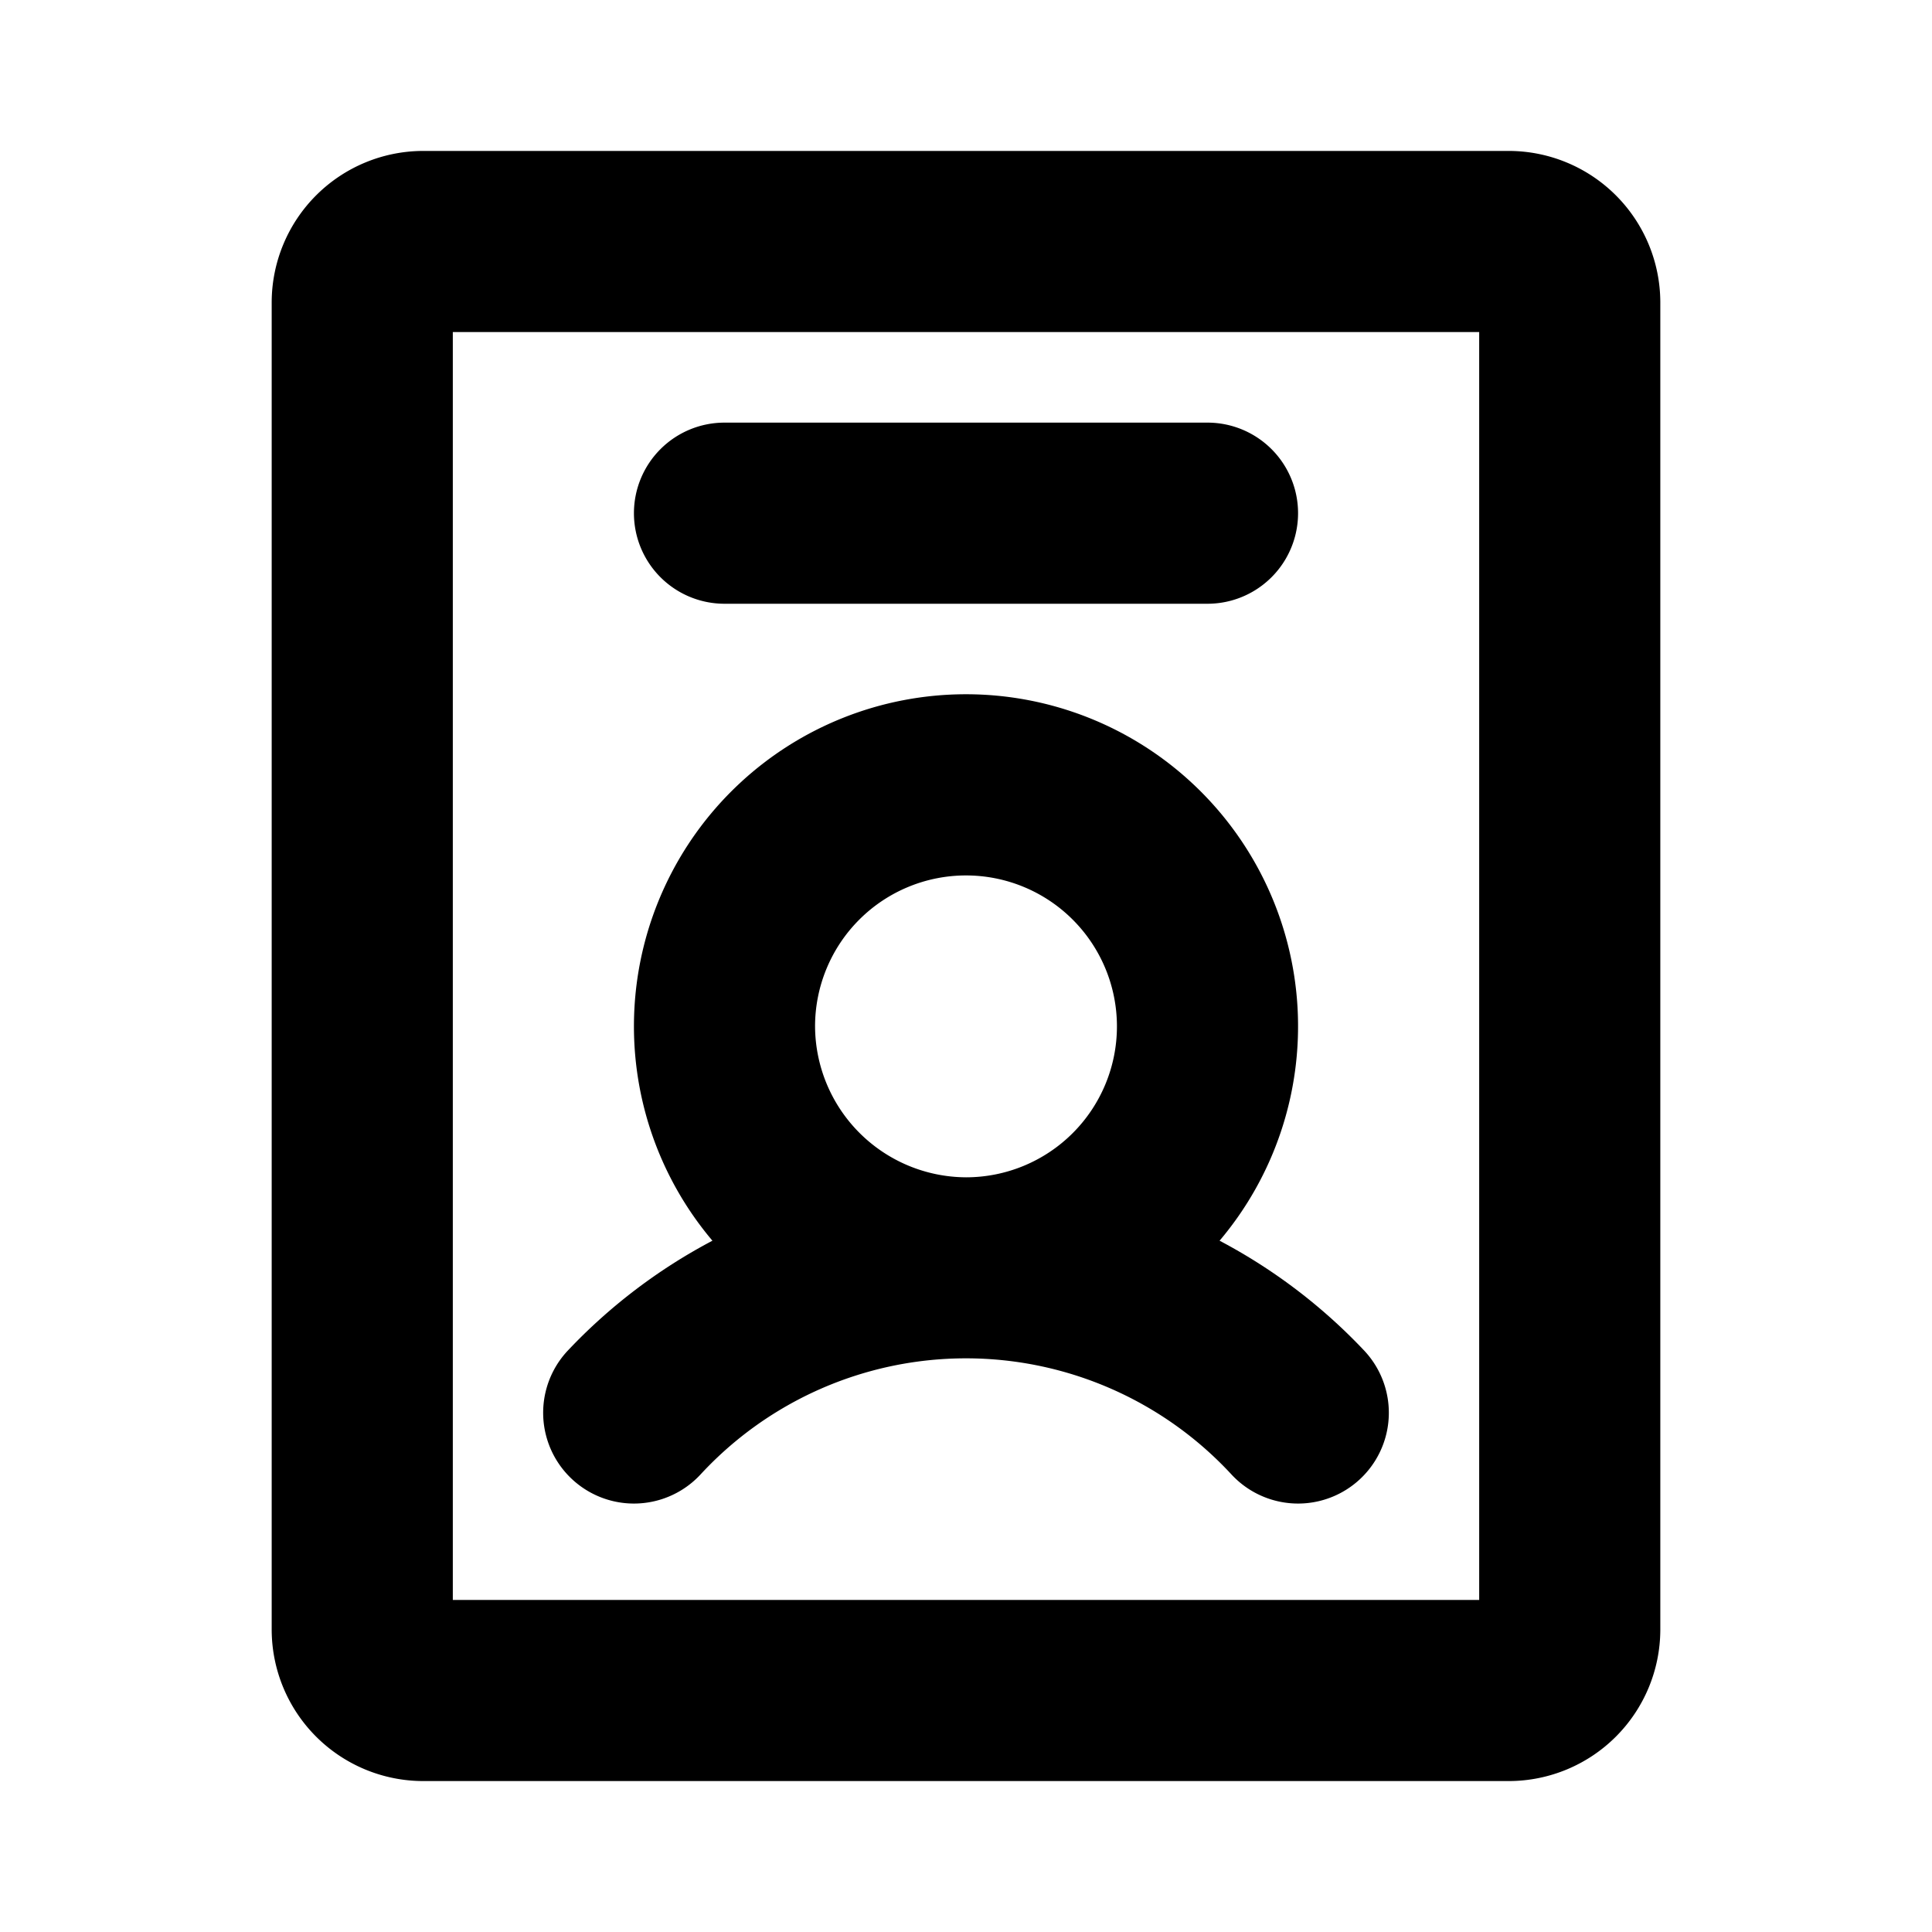 <svg xmlns="http://www.w3.org/2000/svg" viewBox="0 0 256 256" fill="currentColor"><path d="M200,20H56A20.1,20.1,0,0,0,36,40V216a20.1,20.1,0,0,0,20,20H200a20.1,20.1,0,0,0,20-20V40A20.1,20.1,0,0,0,200,20Zm-4,192H60V44H196ZM84,68A12,12,0,0,1,96,56h64a12,12,0,0,1,0,24H96A12,12,0,0,1,84,68Zm8.8,127.4a47.9,47.9,0,0,1,70.4,0A12,12,0,0,0,180.8,179a73.4,73.4,0,0,0-19.2-14.6,44,44,0,1,0-67.2,0A73.4,73.4,0,0,0,75.2,179a12,12,0,0,0,17.6,16.4ZM108,136a20,20,0,1,1,20,20A20.1,20.1,0,0,1,108,136Z"/></svg>